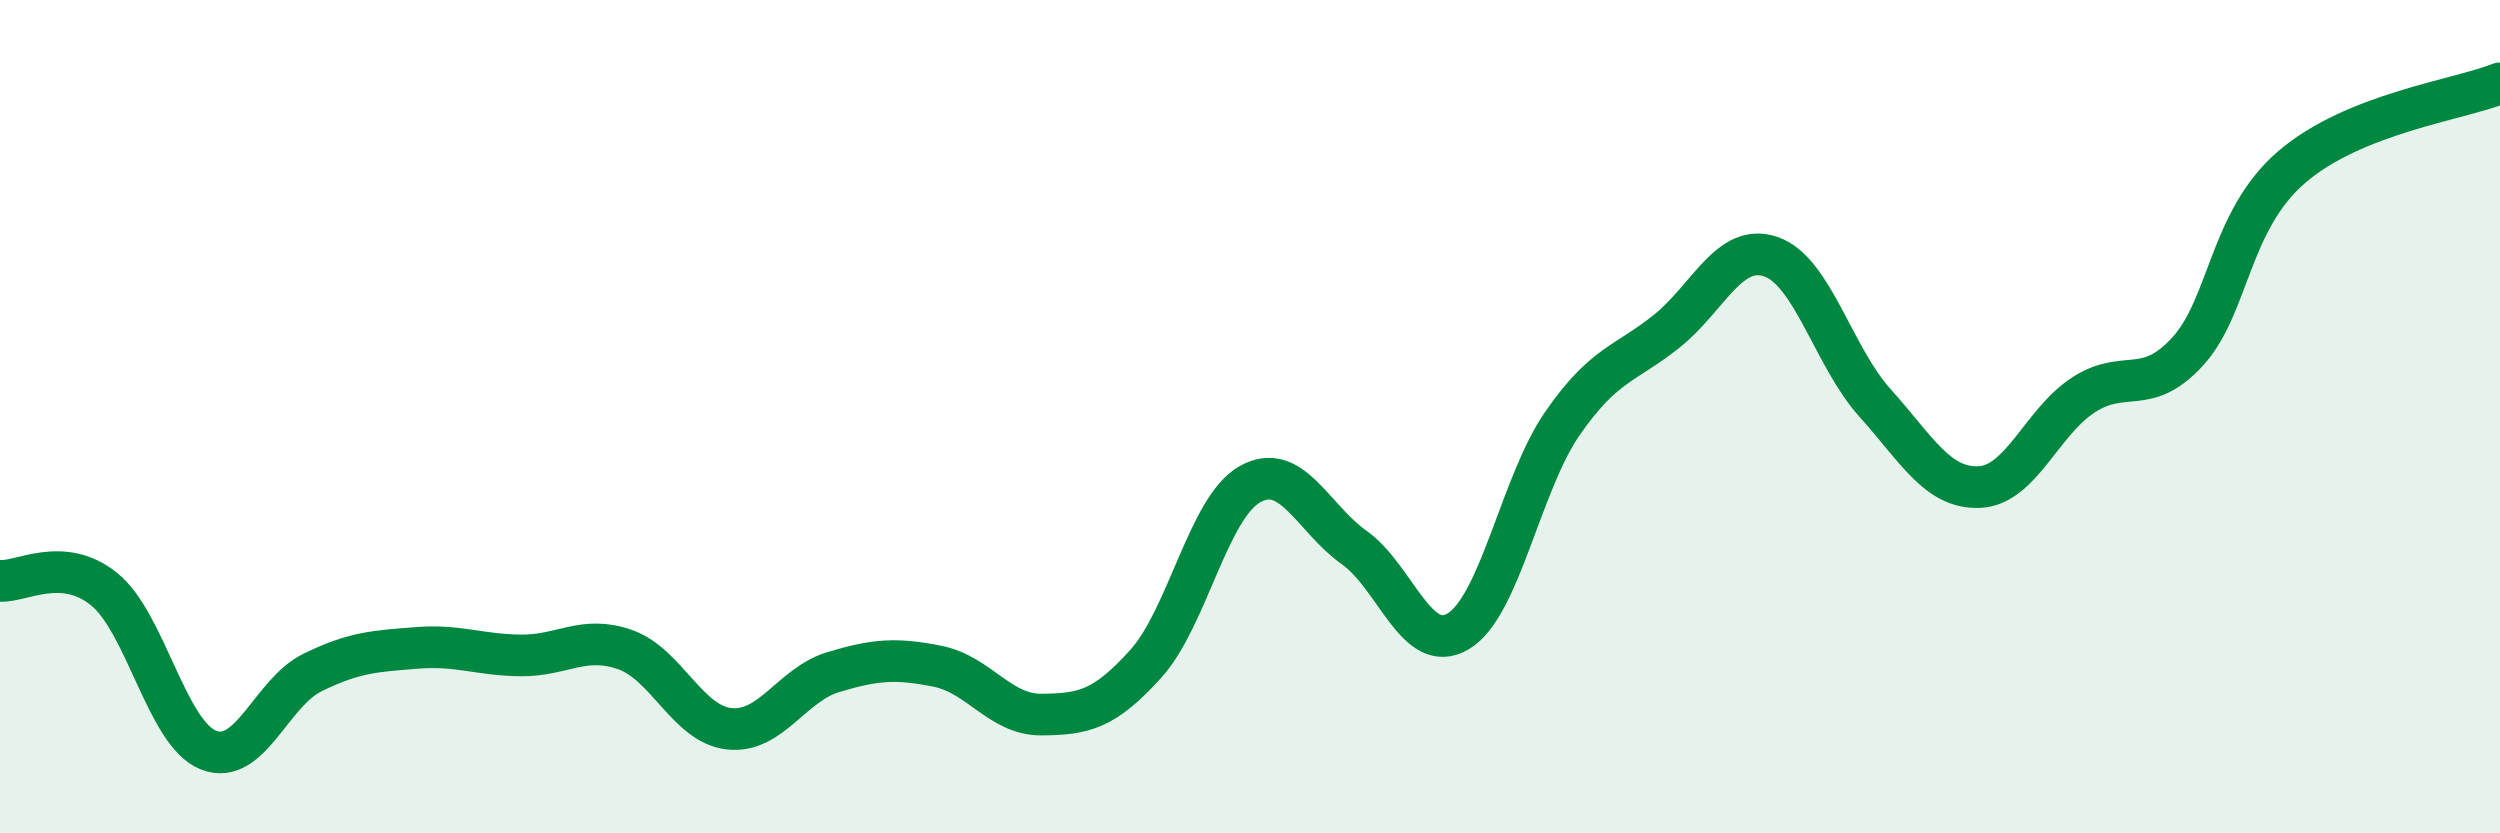 
    <svg width="60" height="20" viewBox="0 0 60 20" xmlns="http://www.w3.org/2000/svg">
      <path
        d="M 0,13.94 C 0.5,13.98 1.5,13.33 2.5,14.14 C 3.5,14.95 4,17.6 5,18 C 6,18.4 6.5,16.63 7.5,16.14 C 8.5,15.65 9,15.63 10,15.55 C 11,15.47 11.5,15.72 12.5,15.73 C 13.5,15.74 14,15.24 15,15.59 C 16,15.94 16.5,17.38 17.5,17.49 C 18.5,17.6 19,16.43 20,16.13 C 21,15.83 21.5,15.79 22.5,15.99 C 23.5,16.19 24,17.16 25,17.15 C 26,17.14 26.5,17.04 27.5,15.93 C 28.5,14.82 29,12.18 30,11.62 C 31,11.06 31.5,12.43 32.5,13.14 C 33.5,13.85 34,15.75 35,15.15 C 36,14.55 36.5,11.6 37.5,10.16 C 38.5,8.72 39,8.75 40,7.95 C 41,7.15 41.5,5.82 42.5,6.16 C 43.5,6.5 44,8.56 45,9.67 C 46,10.78 46.5,11.73 47.5,11.69 C 48.5,11.65 49,10.13 50,9.48 C 51,8.83 51.5,9.53 52.5,8.44 C 53.5,7.35 53.5,5.3 55,4.01 C 56.5,2.72 59,2.4 60,2L60 20L0 20Z"
        fill="#008740"
        opacity="0.1"
        stroke-linecap="round"
        stroke-linejoin="round"
      />
      <path
        d="M 0,13.94 C 0.5,13.98 1.5,13.33 2.5,14.14 C 3.5,14.95 4,17.6 5,18 C 6,18.4 6.5,16.63 7.5,16.14 C 8.5,15.65 9,15.63 10,15.55 C 11,15.47 11.5,15.72 12.5,15.73 C 13.5,15.74 14,15.24 15,15.59 C 16,15.94 16.5,17.38 17.5,17.49 C 18.5,17.6 19,16.43 20,16.13 C 21,15.83 21.5,15.79 22.5,15.99 C 23.5,16.19 24,17.16 25,17.15 C 26,17.14 26.5,17.04 27.5,15.93 C 28.5,14.82 29,12.18 30,11.62 C 31,11.06 31.5,12.43 32.5,13.14 C 33.5,13.85 34,15.75 35,15.15 C 36,14.55 36.5,11.6 37.5,10.16 C 38.5,8.72 39,8.75 40,7.95 C 41,7.15 41.5,5.82 42.5,6.16 C 43.5,6.5 44,8.56 45,9.67 C 46,10.78 46.5,11.73 47.5,11.69 C 48.5,11.65 49,10.13 50,9.48 C 51,8.83 51.5,9.53 52.5,8.44 C 53.5,7.35 53.5,5.3 55,4.01 C 56.5,2.72 59,2.4 60,2"
        stroke="#008740"
        stroke-width="1"
        fill="none"
        stroke-linecap="round"
        stroke-linejoin="round"
      />
    </svg>
  